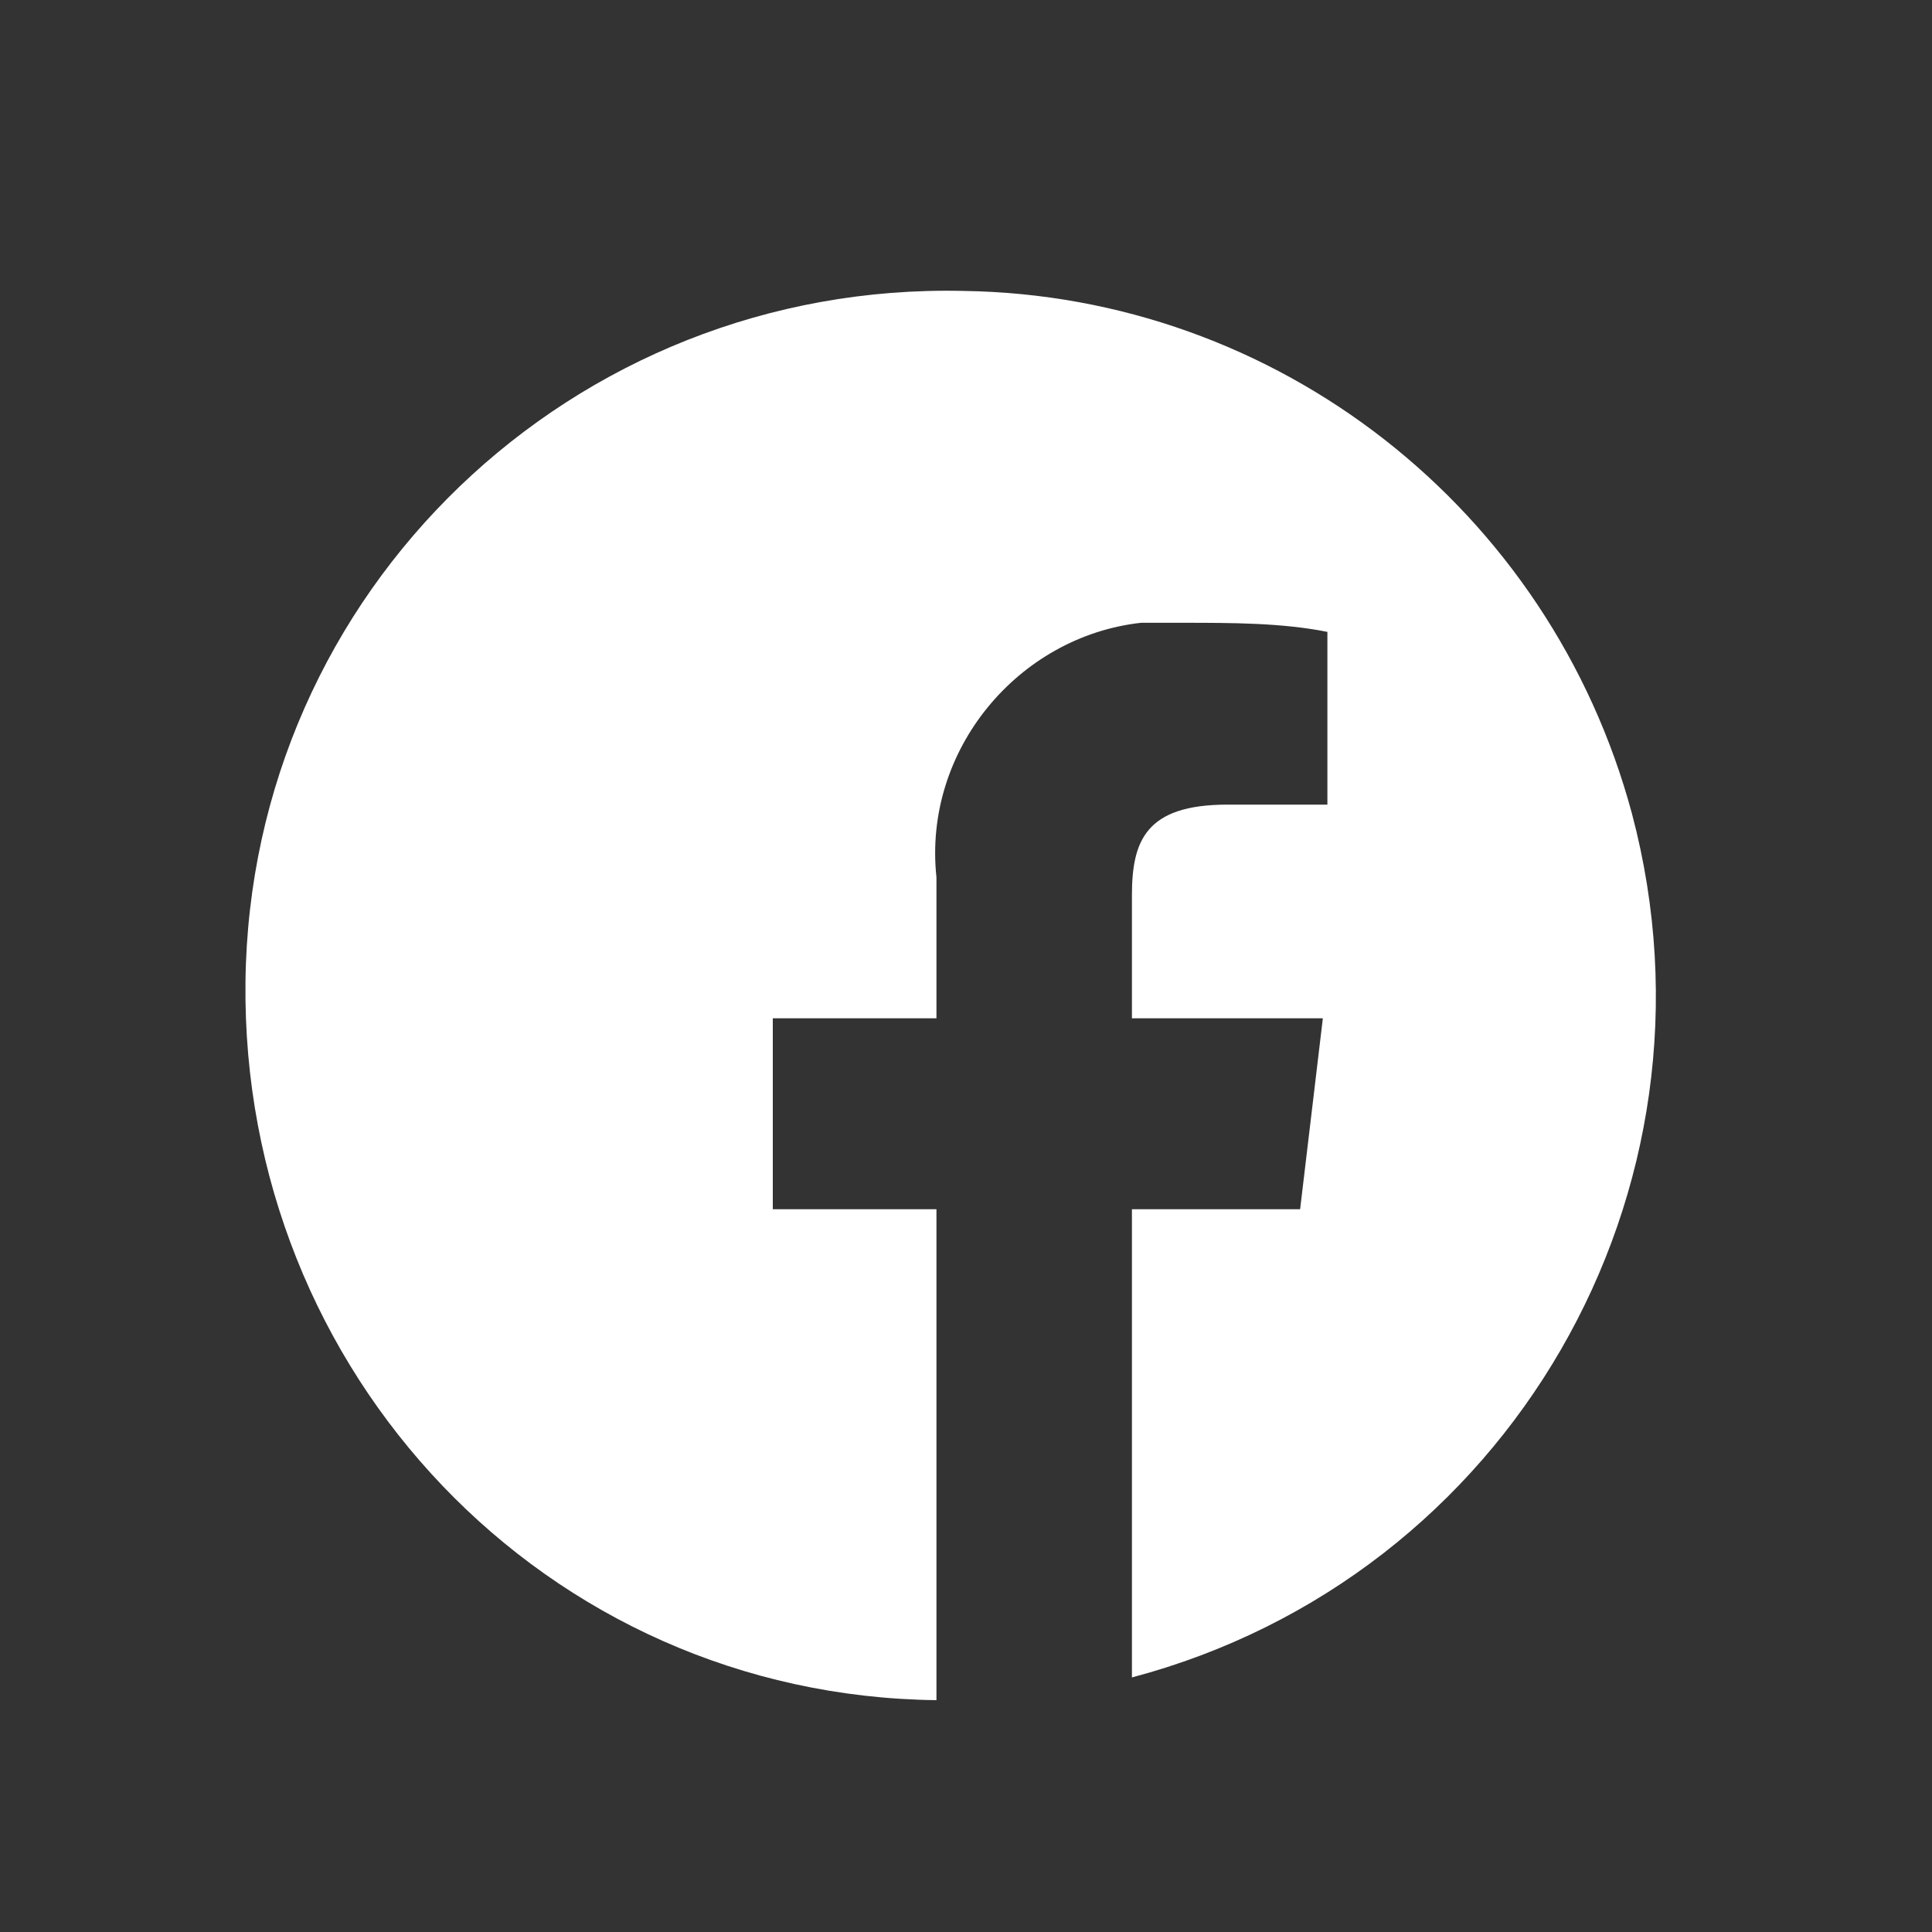 <?xml version="1.0" encoding="utf-8"?>
<!-- Generator: Adobe Illustrator 25.4.1, SVG Export Plug-In . SVG Version: 6.00 Build 0)  -->
<svg version="1.1" id="_1" xmlns="http://www.w3.org/2000/svg" xmlns:xlink="http://www.w3.org/1999/xlink" x="0px" y="0px"
	 viewBox="0 0 42.5 42.5" style="enable-background:new 0 0 42.5 42.5;" xml:space="preserve">
<rect x="0" y="0" width="42.5" height="42.5" fill="#333333" stroke="none"/>
<style type="text/css">
	.st0{fill:#FFFFFF;}
</style>
<path class="st0" d="M21.2,6.4C12.6,6.2,5.5,13,5.4,21.6S12,37.3,20.6,37.4V26.6H17v-4.2h3.6v-3.1c-0.3-2.8,1.8-5.3,4.5-5.6
	c0.3,0,0.6,0,0.9,0c1.1,0,2.2,0,3.2,0.2v3.8h-2.2c-1.8,0-2.1,0.8-2.1,2v2.7h4.2l-0.5,4.2h-3.7v10.3c8.3-2.2,13.2-10.7,11-19
	C34.1,11.2,28.1,6.5,21.2,6.4z"/>
</svg>
